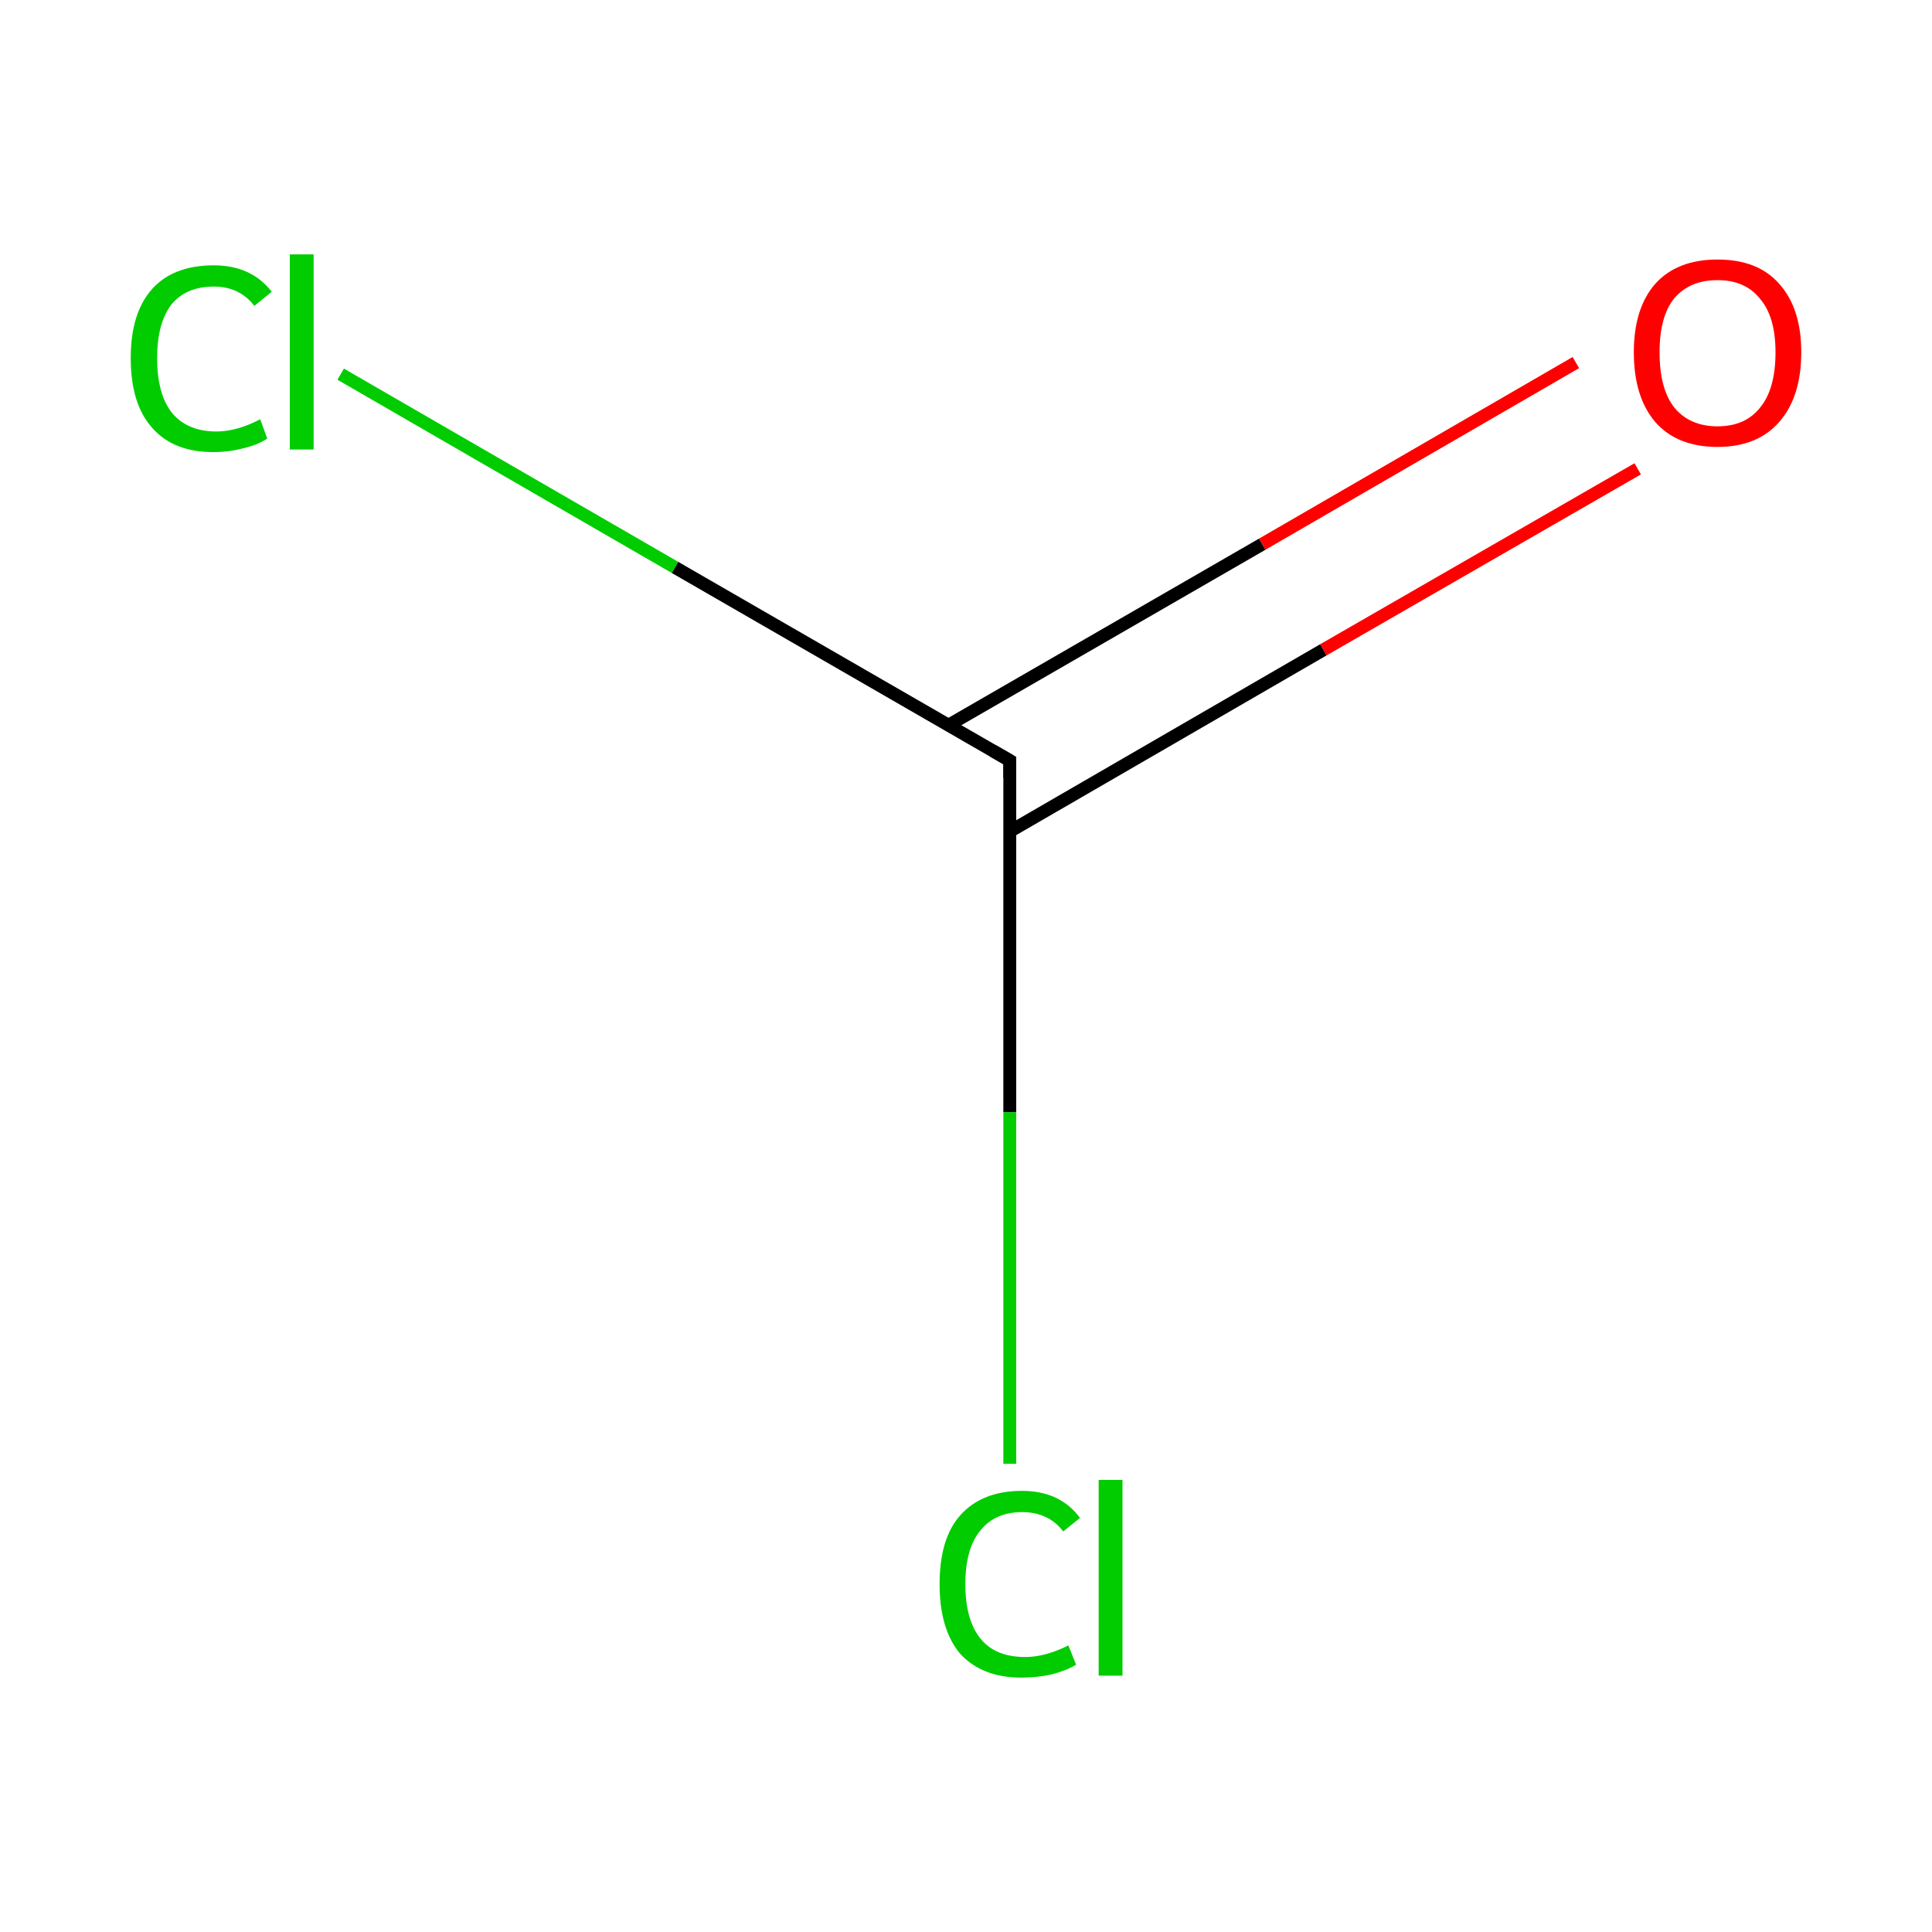 <?xml version='1.0' encoding='iso-8859-1'?>
<svg version='1.1' baseProfile='full'
              xmlns='http://www.w3.org/2000/svg'
                      xmlns:rdkit='http://www.rdkit.org/xml'
                      xmlns:xlink='http://www.w3.org/1999/xlink'
                  xml:space='preserve'
width='300px' height='300px' viewBox='0 0 300 300'>
<!-- END OF HEADER -->
<rect style='opacity:1.0;fill:none;stroke:none' width='300.0' height='300.0' x='0.0' y='0.0'> </rect>
<path class='bond-0 atom-0 atom-1' d='M 156.8,129.1 L 205.5,100.9' style='fill:none;fill-rule:evenodd;stroke:#000000;stroke-width:2.0px;stroke-linecap:butt;stroke-linejoin:miter;stroke-opacity:1' />
<path class='bond-0 atom-0 atom-1' d='M 205.5,100.9 L 254.3,72.8' style='fill:none;fill-rule:evenodd;stroke:#FF0000;stroke-width:2.0px;stroke-linecap:butt;stroke-linejoin:miter;stroke-opacity:1' />
<path class='bond-0 atom-0 atom-1' d='M 147.3,112.6 L 196.0,84.5' style='fill:none;fill-rule:evenodd;stroke:#000000;stroke-width:2.0px;stroke-linecap:butt;stroke-linejoin:miter;stroke-opacity:1' />
<path class='bond-0 atom-0 atom-1' d='M 196.0,84.5 L 244.7,56.3' style='fill:none;fill-rule:evenodd;stroke:#FF0000;stroke-width:2.0px;stroke-linecap:butt;stroke-linejoin:miter;stroke-opacity:1' />
<path class='bond-1 atom-0 atom-2' d='M 156.8,118.1 L 104.8,88.1' style='fill:none;fill-rule:evenodd;stroke:#000000;stroke-width:2.0px;stroke-linecap:butt;stroke-linejoin:miter;stroke-opacity:1' />
<path class='bond-1 atom-0 atom-2' d='M 104.8,88.1 L 52.9,58.1' style='fill:none;fill-rule:evenodd;stroke:#00CC00;stroke-width:2.0px;stroke-linecap:butt;stroke-linejoin:miter;stroke-opacity:1' />
<path class='bond-2 atom-0 atom-3' d='M 156.8,118.1 L 156.8,172.7' style='fill:none;fill-rule:evenodd;stroke:#000000;stroke-width:2.0px;stroke-linecap:butt;stroke-linejoin:miter;stroke-opacity:1' />
<path class='bond-2 atom-0 atom-3' d='M 156.8,172.7 L 156.8,227.3' style='fill:none;fill-rule:evenodd;stroke:#00CC00;stroke-width:2.0px;stroke-linecap:butt;stroke-linejoin:miter;stroke-opacity:1' />
<path d='M 154.2,116.6 L 156.8,118.1 L 156.8,120.8' style='fill:none;stroke:#000000;stroke-width:2.0px;stroke-linecap:butt;stroke-linejoin:miter;stroke-miterlimit:10;stroke-opacity:1;' />
<path class='atom-1' d='M 253.7 54.7
Q 253.7 47.9, 257.0 44.1
Q 260.4 40.3, 266.7 40.3
Q 273.0 40.3, 276.3 44.1
Q 279.7 47.9, 279.7 54.7
Q 279.7 61.6, 276.3 65.5
Q 272.9 69.4, 266.7 69.4
Q 260.4 69.4, 257.0 65.5
Q 253.7 61.6, 253.7 54.7
M 266.7 66.2
Q 271.0 66.2, 273.3 63.3
Q 275.7 60.4, 275.7 54.7
Q 275.7 49.2, 273.3 46.4
Q 271.0 43.5, 266.7 43.5
Q 262.4 43.5, 260.0 46.3
Q 257.7 49.1, 257.7 54.7
Q 257.7 60.4, 260.0 63.3
Q 262.4 66.2, 266.7 66.2
' fill='#FF0000'/>
<path class='atom-2' d='M 20.3 55.6
Q 20.3 48.6, 23.6 44.9
Q 26.9 41.2, 33.2 41.2
Q 39.0 41.2, 42.2 45.3
L 39.5 47.5
Q 37.2 44.5, 33.2 44.5
Q 28.9 44.5, 26.6 47.3
Q 24.4 50.2, 24.4 55.6
Q 24.4 61.2, 26.7 64.1
Q 29.1 67.0, 33.6 67.0
Q 36.8 67.0, 40.4 65.1
L 41.5 68.1
Q 40.0 69.1, 37.8 69.6
Q 35.6 70.2, 33.1 70.2
Q 26.9 70.2, 23.6 66.4
Q 20.3 62.7, 20.3 55.6
' fill='#00CC00'/>
<path class='atom-2' d='M 45.0 39.5
L 48.7 39.5
L 48.7 69.8
L 45.0 69.8
L 45.0 39.5
' fill='#00CC00'/>
<path class='atom-3' d='M 145.9 246.0
Q 145.9 238.9, 149.1 235.3
Q 152.5 231.5, 158.7 231.5
Q 164.6 231.5, 167.7 235.7
L 165.1 237.8
Q 162.8 234.8, 158.7 234.8
Q 154.5 234.8, 152.2 237.7
Q 149.9 240.5, 149.9 246.0
Q 149.9 251.6, 152.3 254.5
Q 154.6 257.3, 159.2 257.3
Q 162.3 257.3, 165.9 255.5
L 167.1 258.5
Q 165.6 259.4, 163.3 260.0
Q 161.1 260.5, 158.6 260.5
Q 152.5 260.5, 149.1 256.8
Q 145.9 253.0, 145.9 246.0
' fill='#00CC00'/>
<path class='atom-3' d='M 170.6 229.8
L 174.3 229.8
L 174.3 260.2
L 170.6 260.2
L 170.6 229.8
' fill='#00CC00'/>
</svg>
